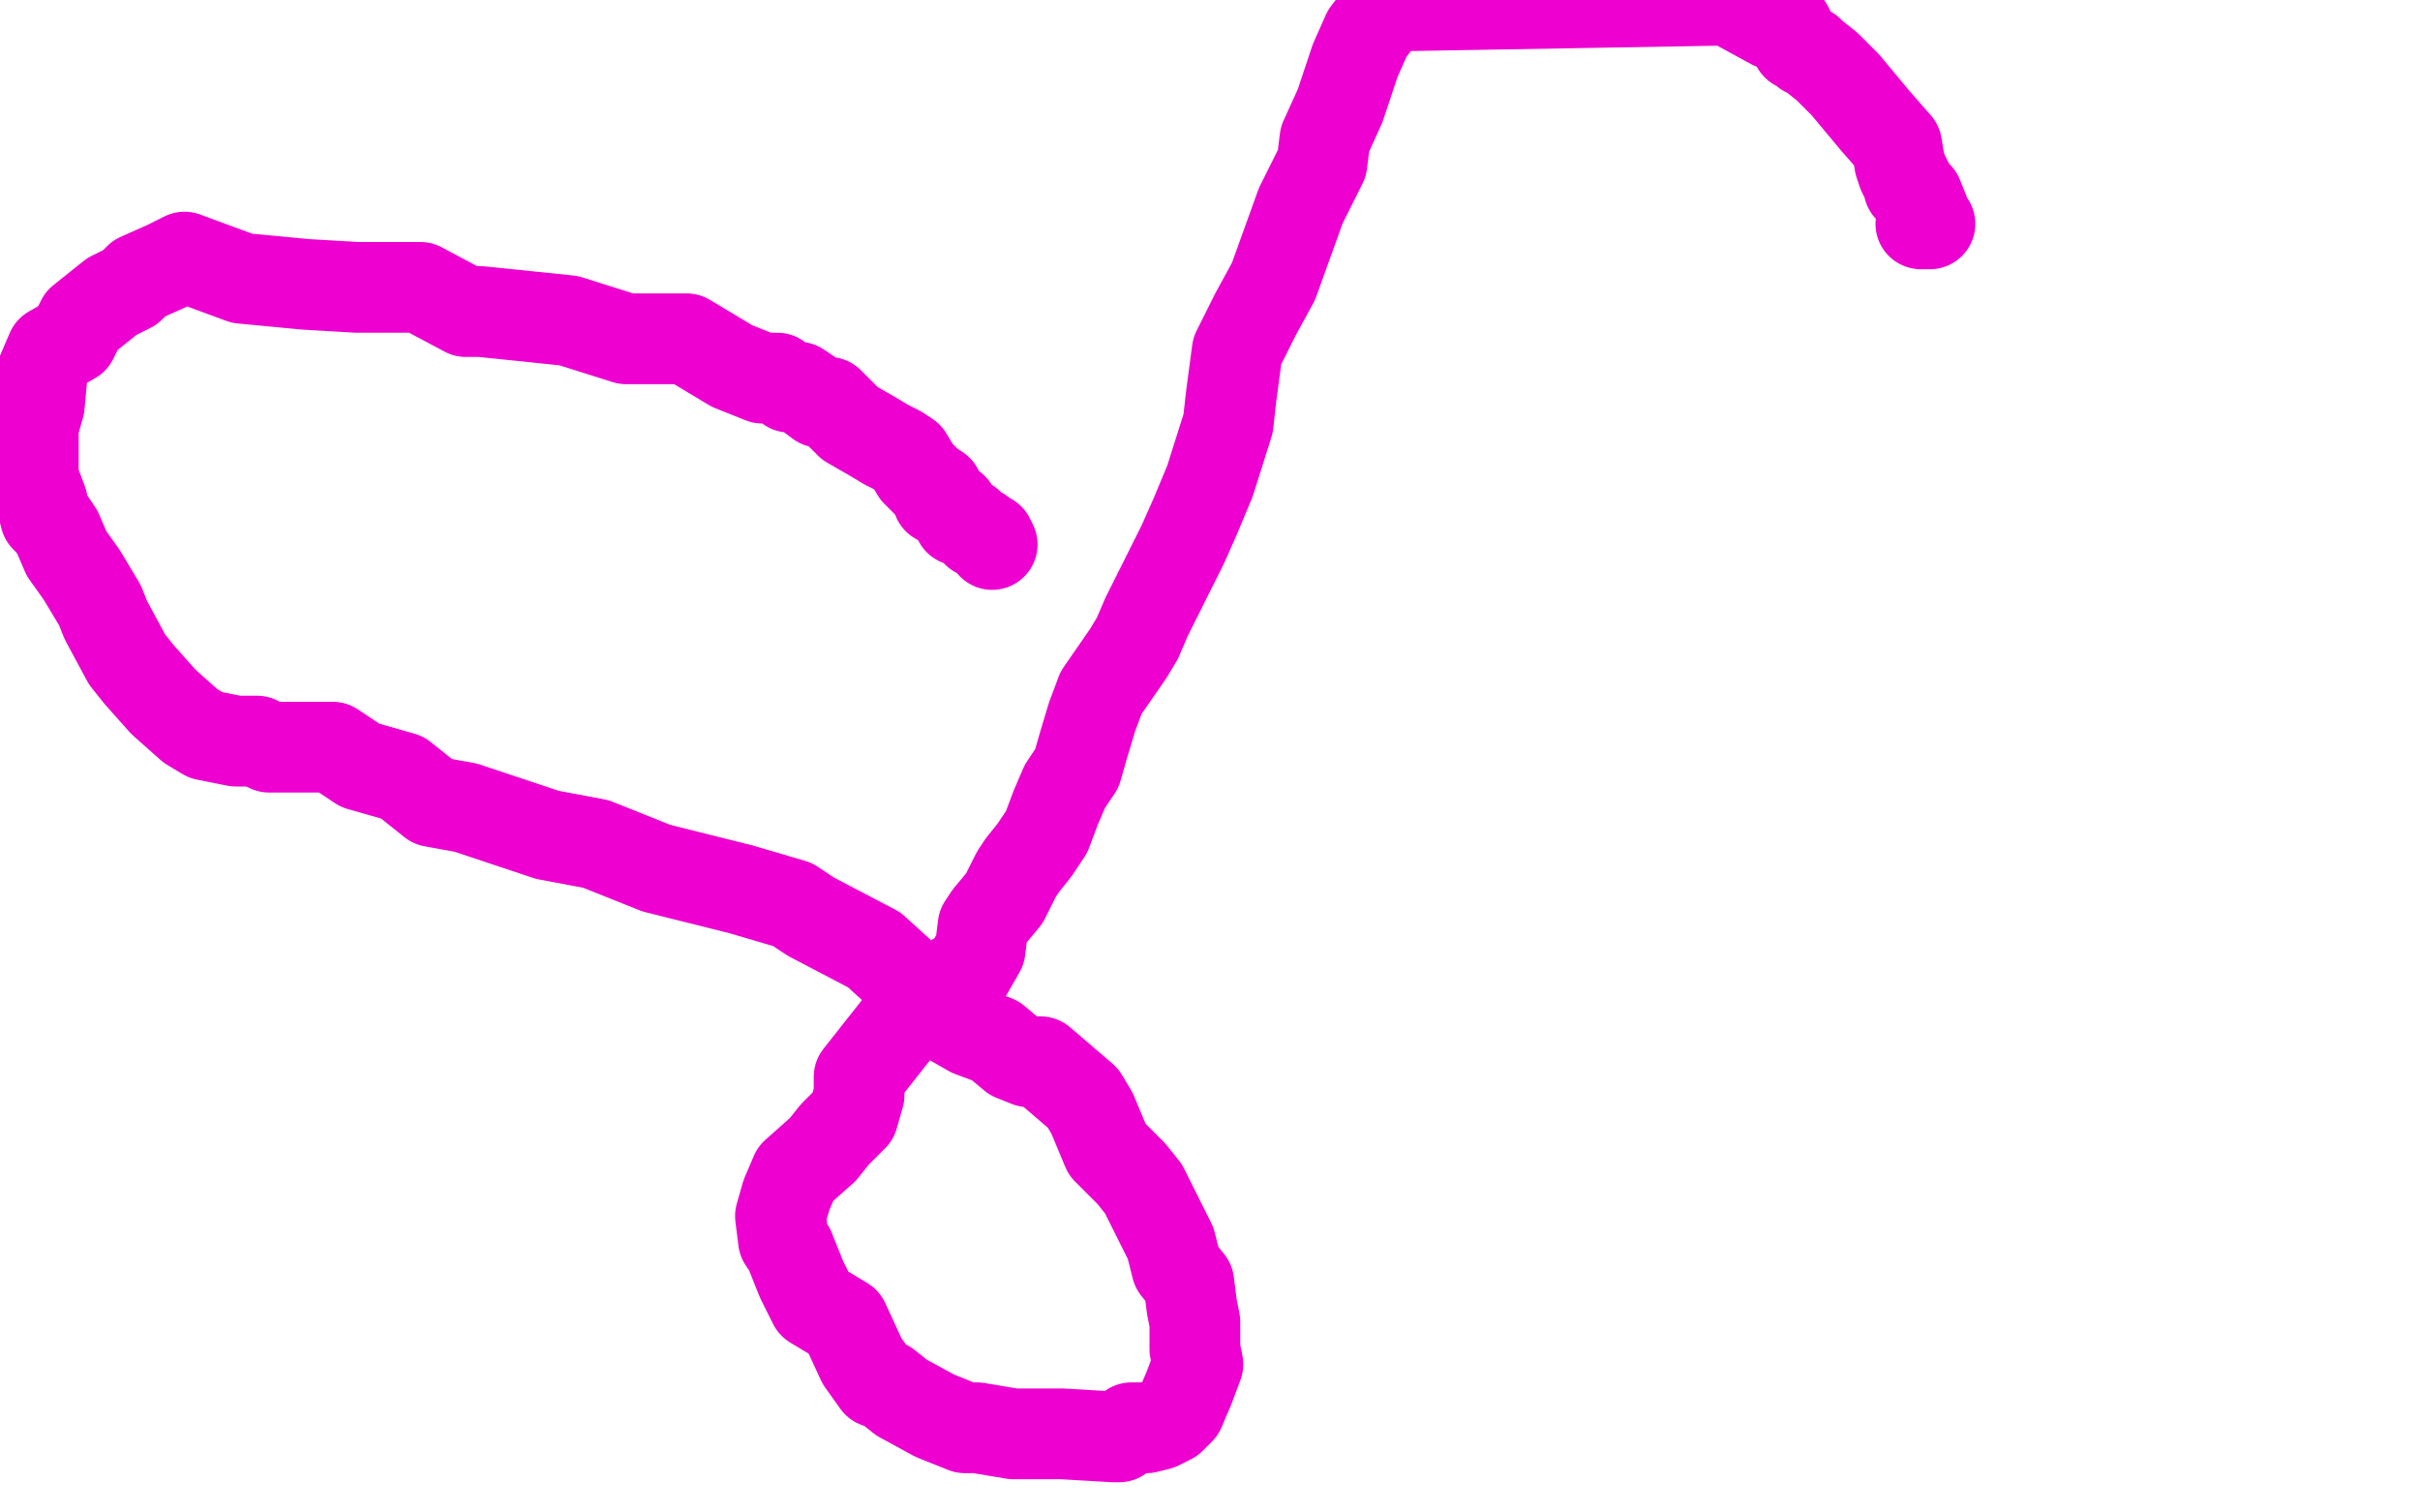 <?xml version="1.0" standalone="no"?>
<!DOCTYPE svg PUBLIC "-//W3C//DTD SVG 1.1//EN"
"http://www.w3.org/Graphics/SVG/1.1/DTD/svg11.dtd">

<svg width="800" height="500" version="1.1" xmlns="http://www.w3.org/2000/svg" xmlns:xlink="http://www.w3.org/1999/xlink" style="stroke-antialiasing: false"><desc>This SVG has been created on https://colorillo.com/</desc><rect x='0' y='0' width='800' height='500' style='fill: rgb(255,255,255); stroke-width:0' /><polyline points="328,180 327,178 327,178 326,178 326,178 325,177 325,177 324,176 324,176 323,176 323,176 320,173 317,172 317,171 315,168 310,165 310,163 310,162 307,160 304,157 303,156 300,151 297,149 293,147 288,144 281,140 274,133 271,133 267,130 264,128 261,128 257,125 252,125 242,121 227,112 207,112 188,106 159,103 154,103 139,95 128,95 118,95 101,94 80,92 61,85 55,88 46,92 43,95 37,98 27,106 24,112 17,116 14,123 13,134 11,141 11,149 11,151 11,154 11,158 14,166 14,167 15,171 17,173 19,176 22,183 27,190 33,200 35,205 42,218 46,223 54,232 63,240 68,243 78,245 85,245 89,247 93,247 96,247 110,247 119,253 133,257 143,265 154,267 181,276 197,279 217,287 245,294 262,299 268,303 289,314 300,324 314,337 321,341 329,344 335,349 340,351 342,351 344,351 358,363 361,368 366,380 374,388 378,393 387,411 389,419 393,424 394,432 395,437 395,441 395,446 396,451 393,459 390,466 387,469 383,471 379,472 374,472 370,475 368,475 351,474 335,474 323,472 319,472 309,468 298,462 293,458 290,457 285,450 279,437 269,431 265,423 261,413 259,410 258,402 260,395 263,388 272,380 276,375 282,369 284,362 284,356 299,337 302,333 315,324 320,321 324,314 325,306 327,303 332,297 336,289 338,286 342,281 346,275 349,267 352,260 356,254 358,247 361,237 364,229 373,216 376,211 379,204 384,194 391,180 395,171 400,159 406,140 407,131 409,116 415,104 421,93 430,68 437,54 438,46 443,35 448,20 452,11 459,2 574,0 575,2 586,8 591,9 594,15 596,16 597,17 598,17 599,18 604,22 610,28 615,34 620,40 627,48 628,54 629,57 630,59 631,61 631,62 632,63 634,65 636,70 637,73 638,74 635,74" style="fill: none; stroke: #ed00d0; stroke-width: 30; stroke-linejoin: round; stroke-linecap: round; stroke-antialiasing: false; stroke-antialias: 0; opacity: 1.0"/>
</svg>

